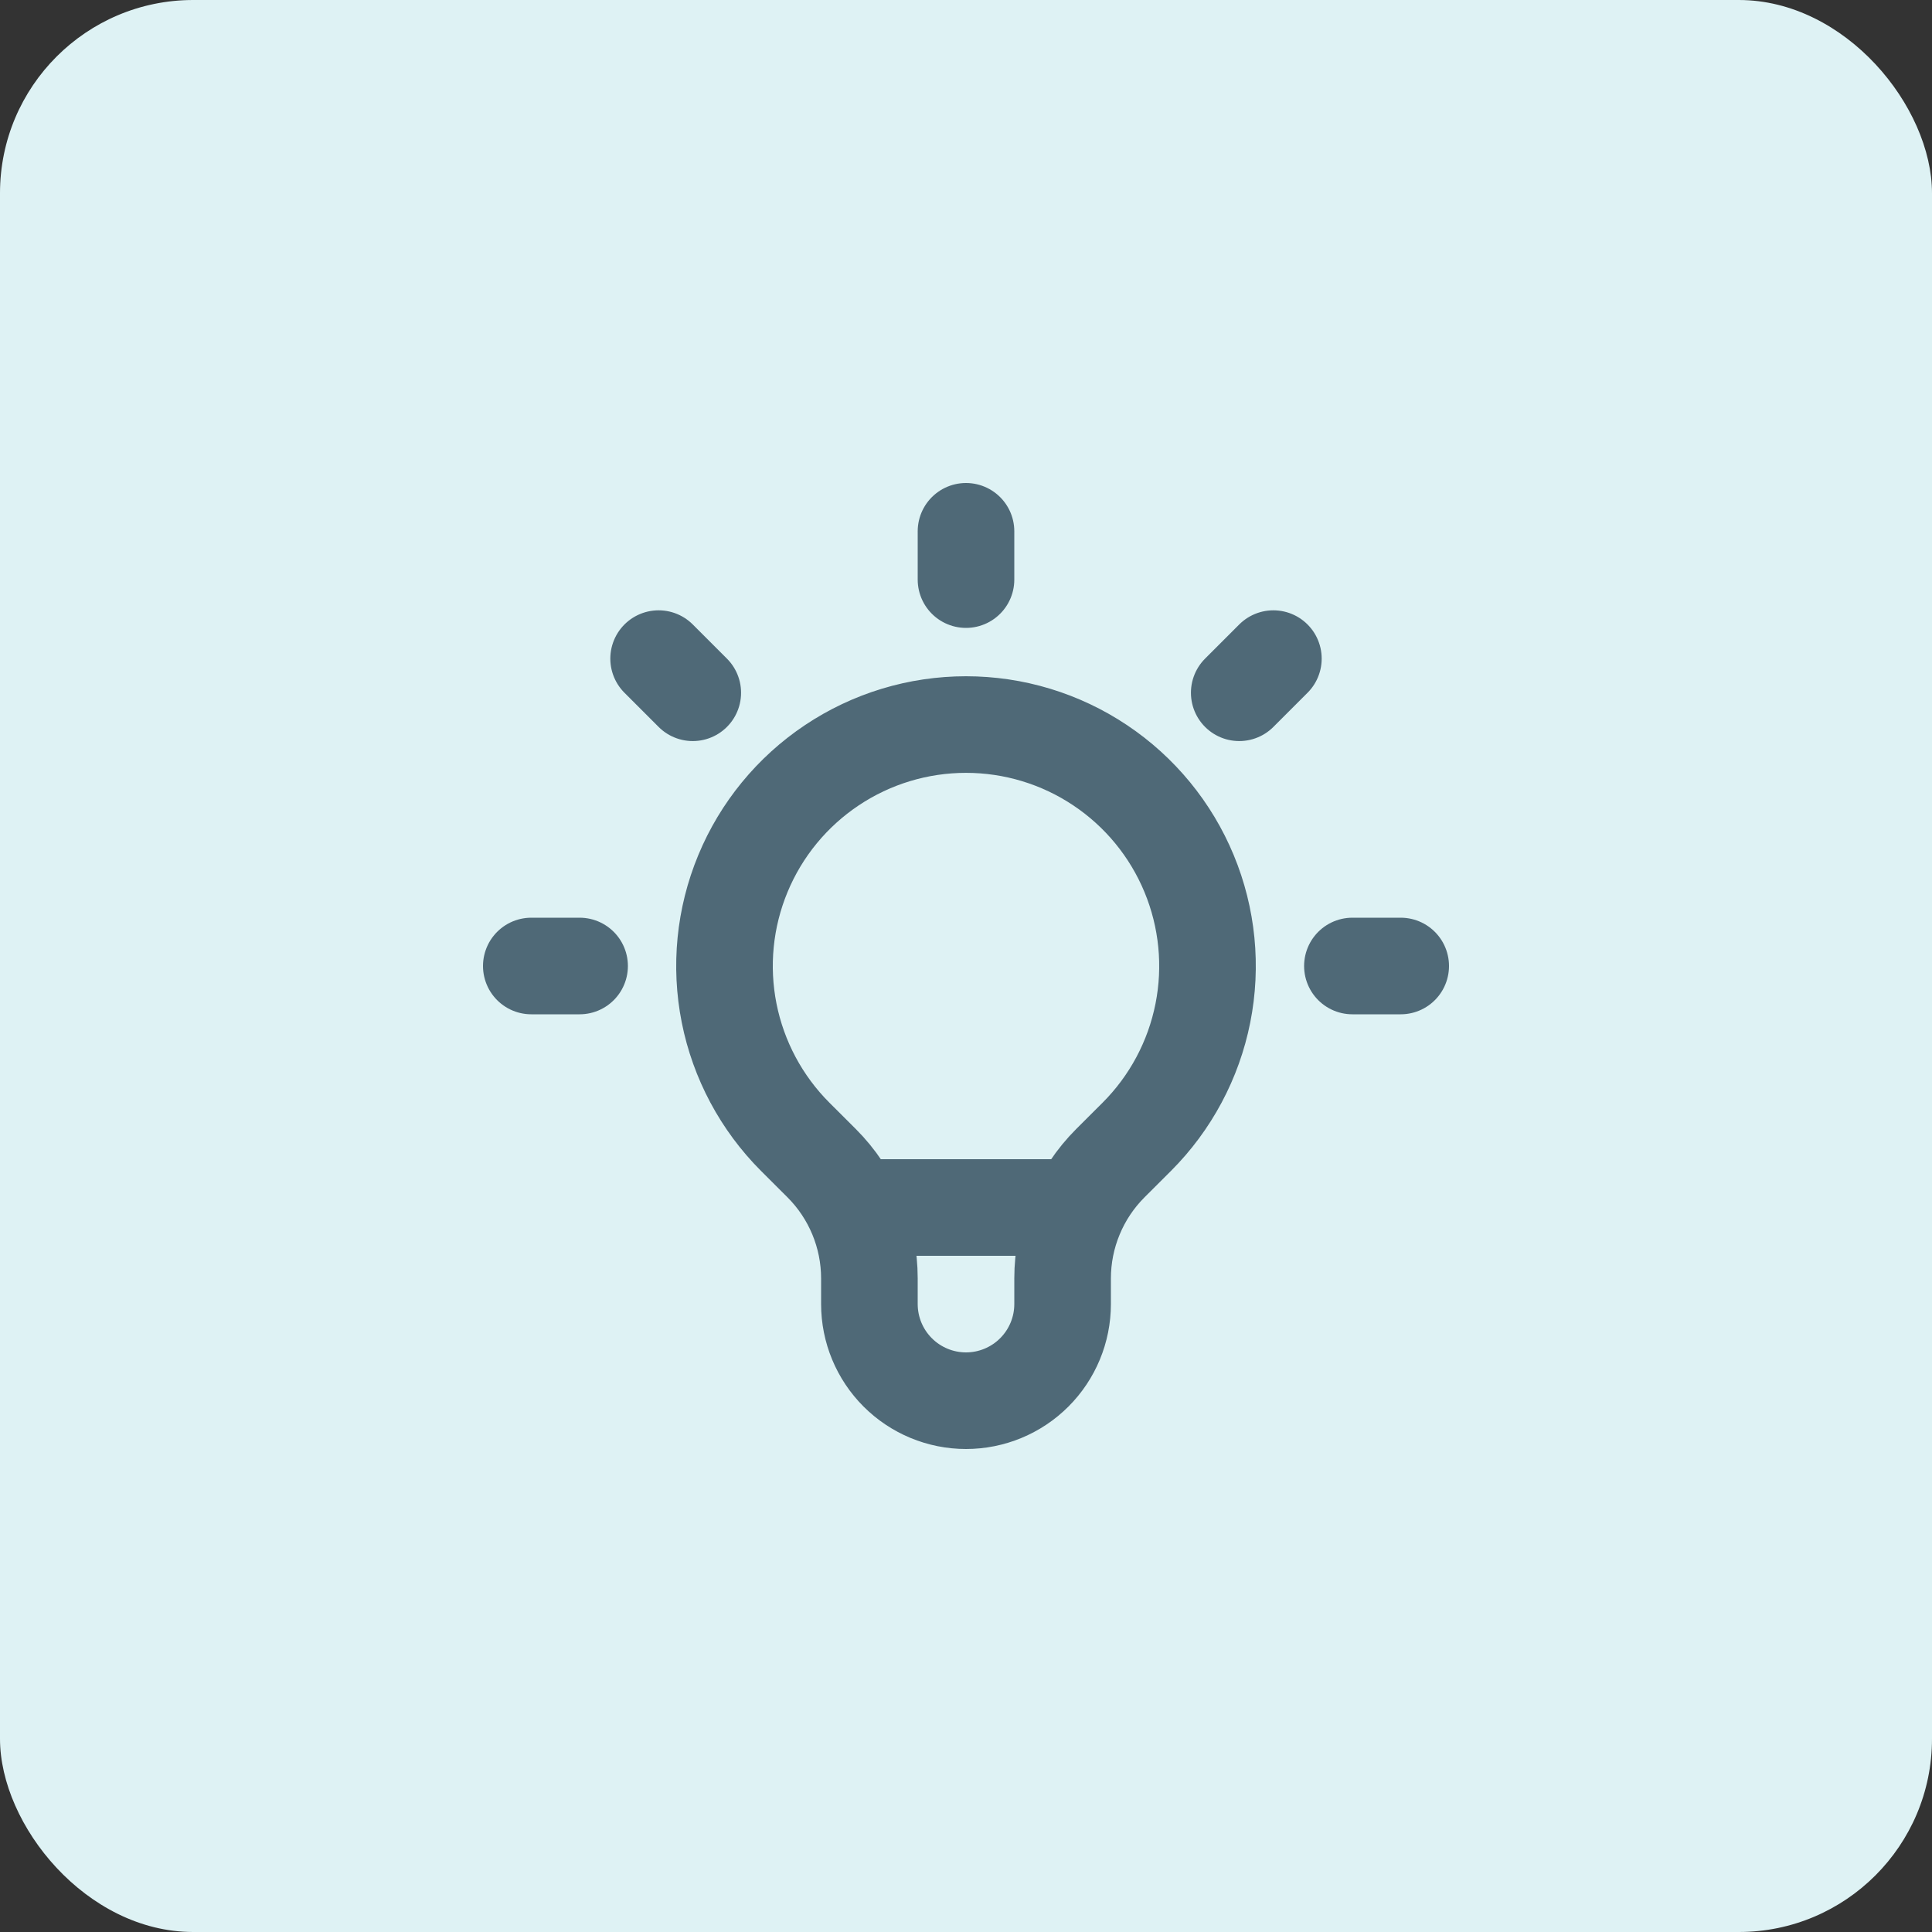 <svg xmlns="http://www.w3.org/2000/svg" width="40" height="40" viewBox="0 0 40 40" fill="none"><rect x="0" y="0" width="40" height="40" fill="#333333" stroke="none"/><rect width="40" height="40" rx="4" fill="#DEF2F4"></rect><path d="M17.663 25H22.336M20 11V12M26.364 13.636L25.657 14.343M29 20H28M12 20H11M14.343 14.343L13.636 13.636M16.464 23.536C15.765 22.837 15.289 21.946 15.096 20.976C14.903 20.006 15.002 19.001 15.381 18.087C15.759 17.174 16.4 16.393 17.222 15.844C18.044 15.294 19.011 15.001 20 15.001C20.989 15.001 21.956 15.294 22.778 15.844C23.6 16.393 24.241 17.174 24.619 18.087C24.998 19.001 25.097 20.006 24.904 20.976C24.711 21.946 24.235 22.837 23.536 23.536L22.988 24.083C22.675 24.396 22.426 24.768 22.257 25.178C22.087 25.587 22 26.026 22 26.469V27C22 27.53 21.789 28.039 21.414 28.414C21.039 28.789 20.53 29 20 29C19.47 29 18.961 28.789 18.586 28.414C18.211 28.039 18 27.53 18 27V26.469C18 25.574 17.644 24.715 17.012 24.083L16.464 23.536Z" stroke="#4F6977" stroke-width="2" stroke-linecap="round" stroke-linejoin="round"></path></svg>